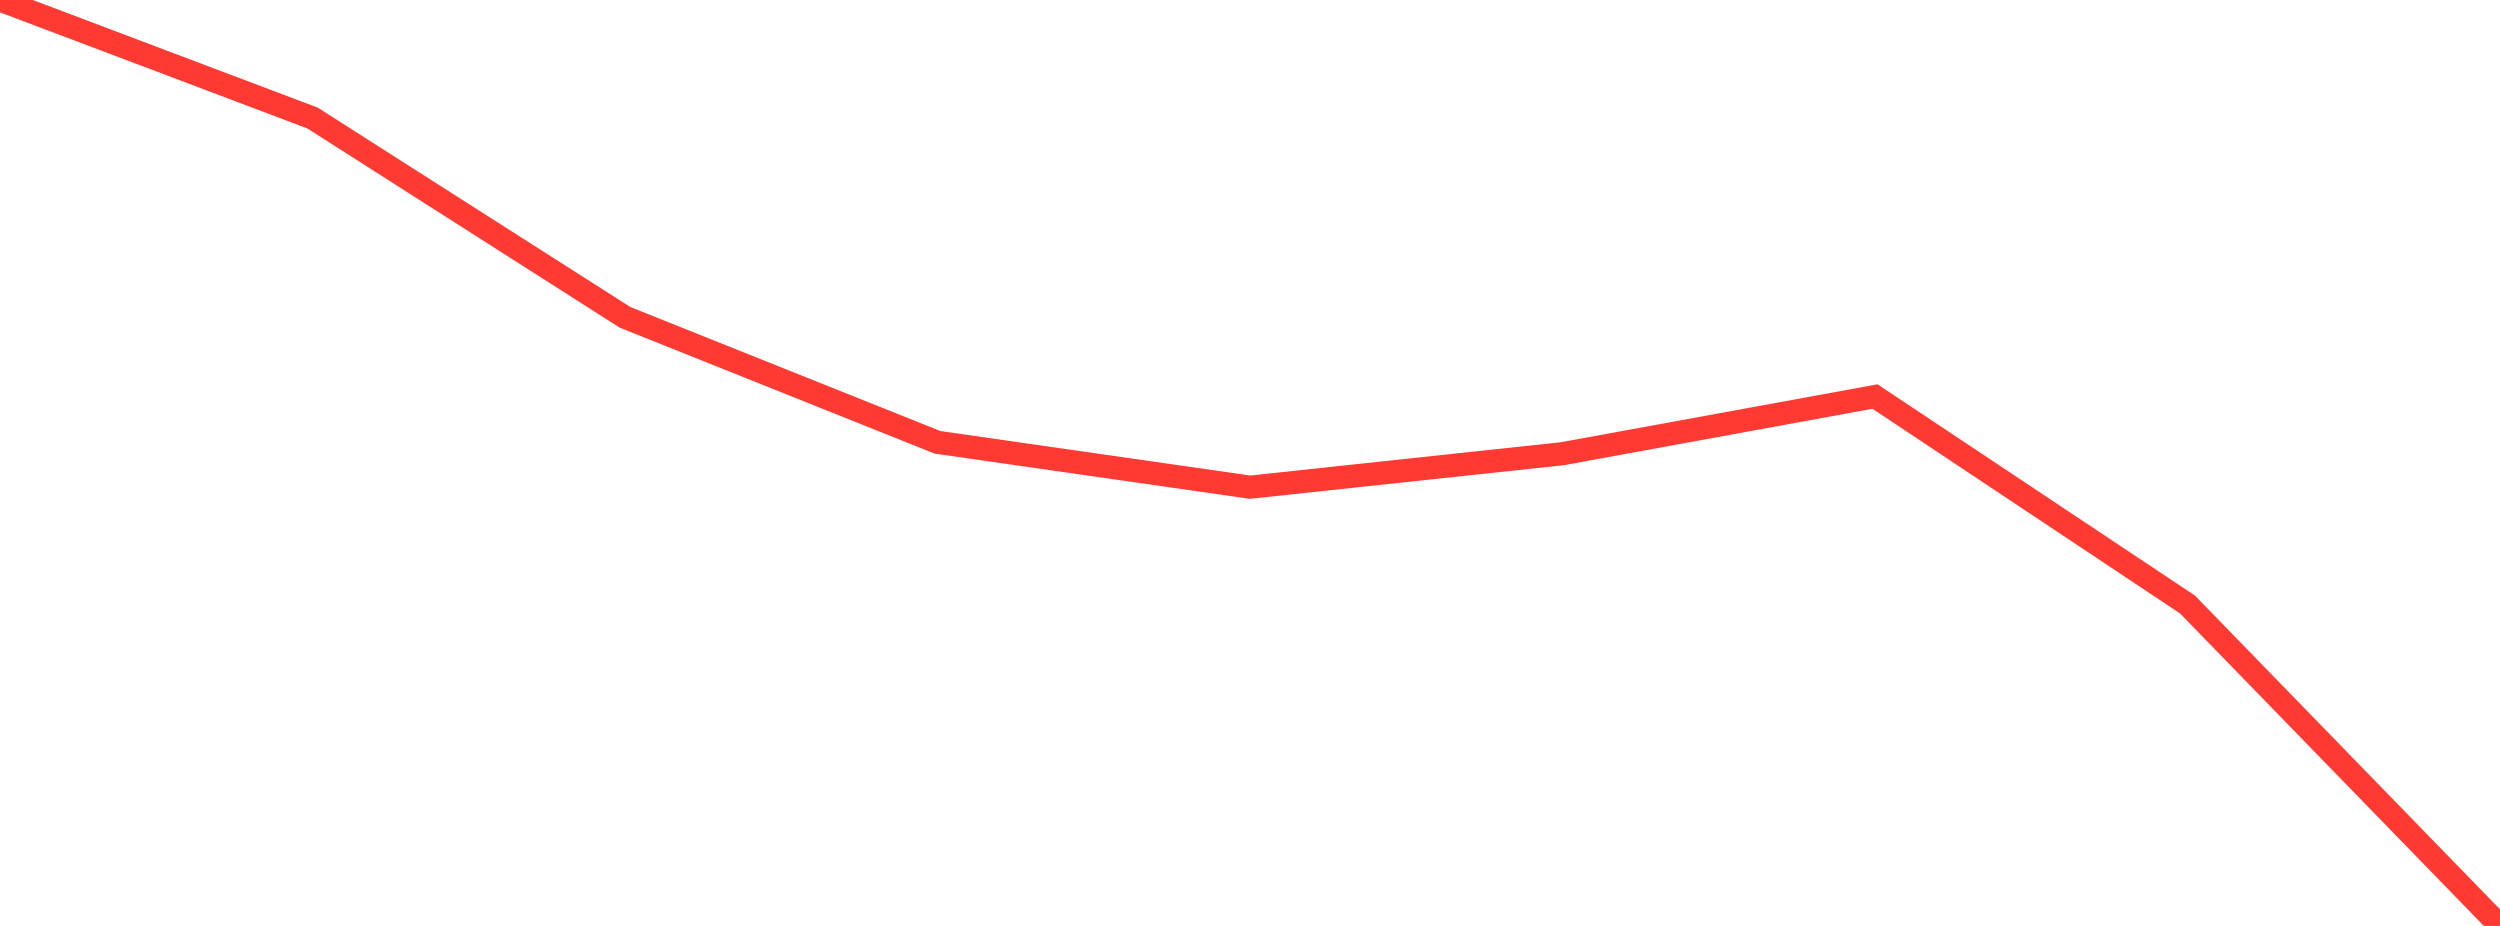 <?xml version="1.0" standalone="no"?>
<!DOCTYPE svg PUBLIC "-//W3C//DTD SVG 1.1//EN" "http://www.w3.org/Graphics/SVG/1.1/DTD/svg11.dtd">

<svg width="135" height="50" viewBox="0 0 135 50" preserveAspectRatio="none" 
  xmlns="http://www.w3.org/2000/svg"
  xmlns:xlink="http://www.w3.org/1999/xlink">


<polyline points="0.0, 0.0 16.875, 6.373 33.75, 17.136 50.625, 23.886 67.5, 26.307 84.375, 24.499 101.25, 21.413 118.125, 32.644 135.0, 50.0" fill="none" stroke="#ff3a33" stroke-width="1.25"/>

</svg>